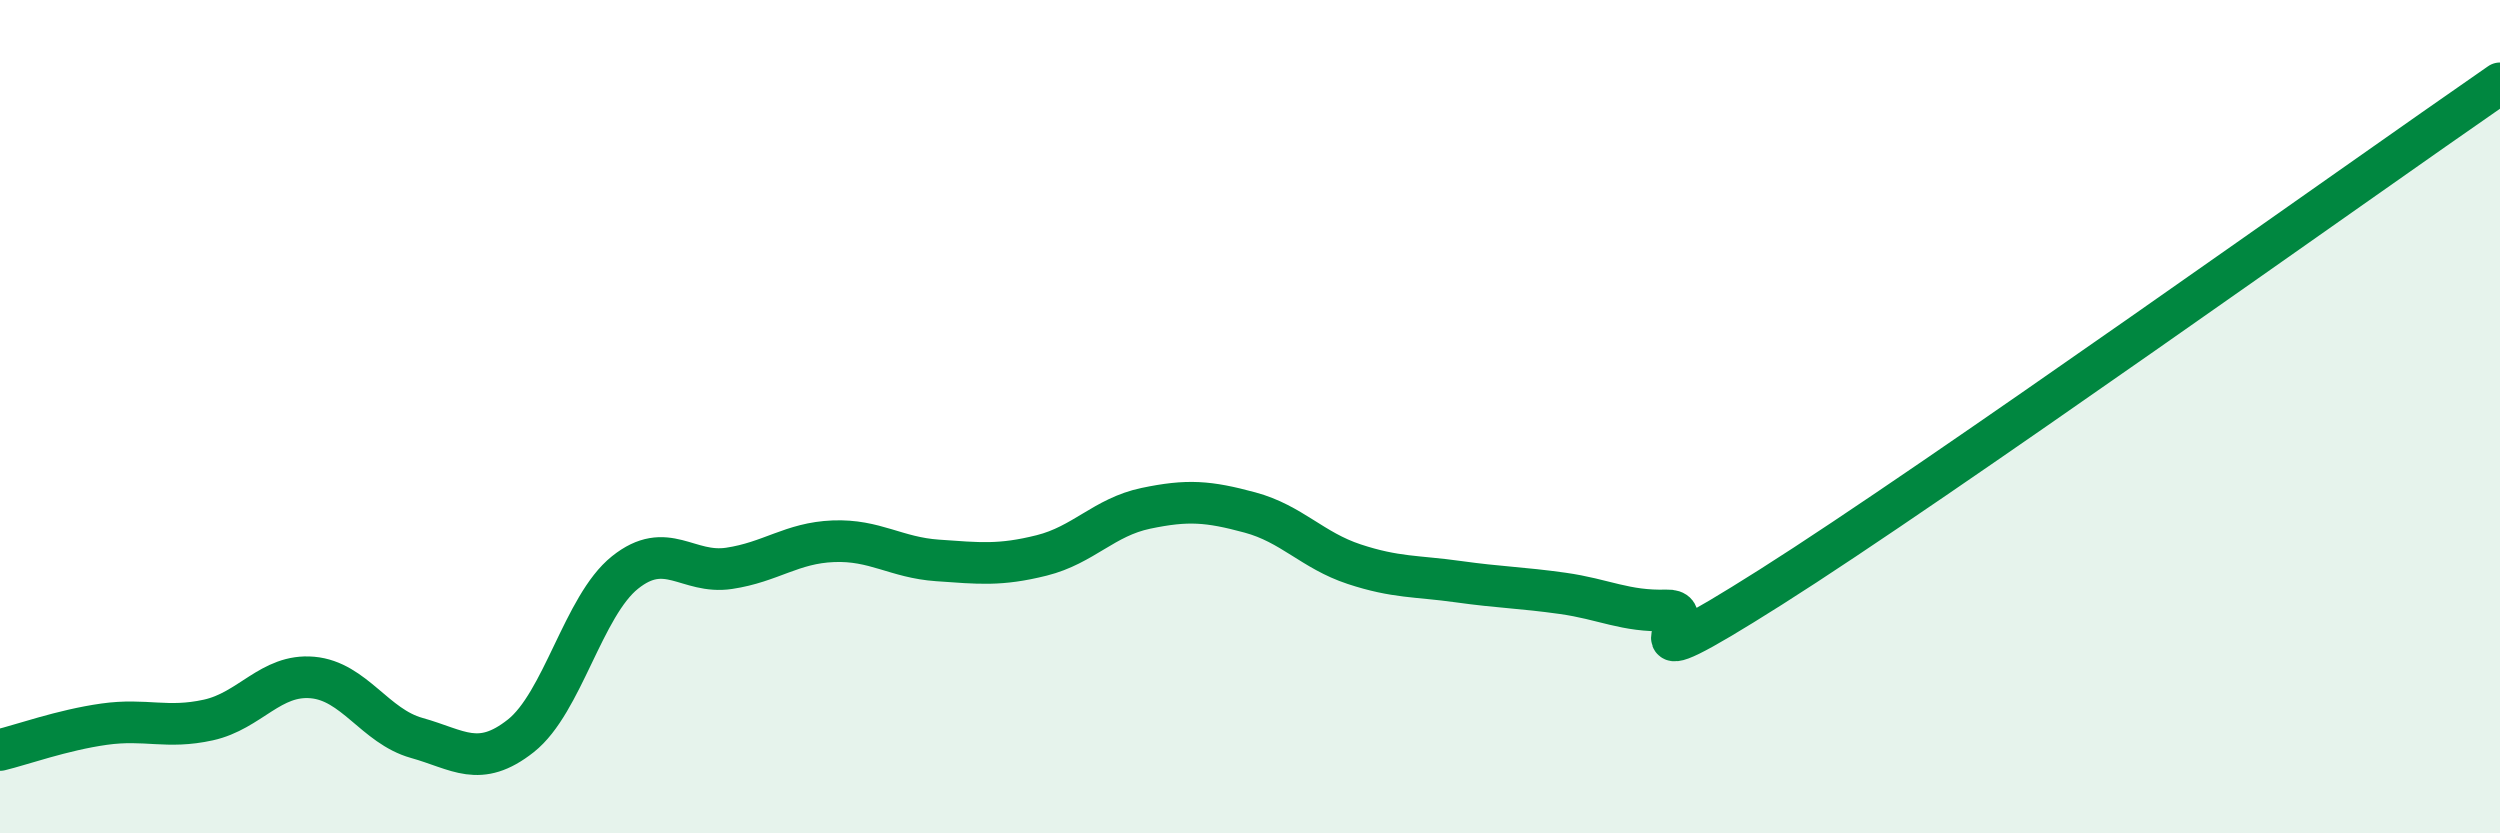 
    <svg width="60" height="20" viewBox="0 0 60 20" xmlns="http://www.w3.org/2000/svg">
      <path
        d="M 0,18 C 0.5,17.88 1.5,17.52 2.5,17.38 C 3.5,17.24 4,17.5 5,17.28 C 6,17.06 6.5,16.17 7.5,16.26 C 8.5,16.35 9,17.43 10,17.71 C 11,17.99 11.5,18.45 12.5,17.66 C 13.5,16.87 14,14.54 15,13.74 C 16,12.94 16.5,13.79 17.5,13.64 C 18.5,13.49 19,13.03 20,12.99 C 21,12.95 21.5,13.38 22.5,13.45 C 23.5,13.52 24,13.58 25,13.33 C 26,13.08 26.5,12.41 27.5,12.2 C 28.5,11.99 29,12.03 30,12.3 C 31,12.57 31.5,13.21 32.5,13.54 C 33.5,13.87 34,13.82 35,13.96 C 36,14.1 36.5,14.1 37.5,14.24 C 38.5,14.38 39,14.68 40,14.65 C 41,14.62 38.5,16.62 42.5,14.09 C 46.5,11.56 56.5,4.42 60,2L60 20L0 20Z"
        fill="#008740"
        opacity="0.1"
        stroke-linecap="round"
        stroke-linejoin="round"
      />
      <path
        d="M 0,18 C 0.5,17.88 1.5,17.52 2.5,17.38 C 3.5,17.24 4,17.5 5,17.28 C 6,17.06 6.5,16.17 7.5,16.26 C 8.5,16.35 9,17.43 10,17.71 C 11,17.99 11.5,18.45 12.5,17.66 C 13.5,16.87 14,14.54 15,13.74 C 16,12.94 16.5,13.79 17.5,13.64 C 18.5,13.49 19,13.03 20,12.99 C 21,12.95 21.5,13.38 22.5,13.45 C 23.5,13.52 24,13.58 25,13.33 C 26,13.08 26.5,12.41 27.5,12.2 C 28.5,11.99 29,12.03 30,12.3 C 31,12.57 31.5,13.21 32.5,13.54 C 33.5,13.87 34,13.82 35,13.96 C 36,14.1 36.5,14.1 37.5,14.24 C 38.5,14.38 39,14.68 40,14.65 C 41,14.62 38.5,16.62 42.5,14.09 C 46.5,11.56 56.5,4.42 60,2"
        stroke="#008740"
        stroke-width="1"
        fill="none"
        stroke-linecap="round"
        stroke-linejoin="round"
      />
    </svg>
  